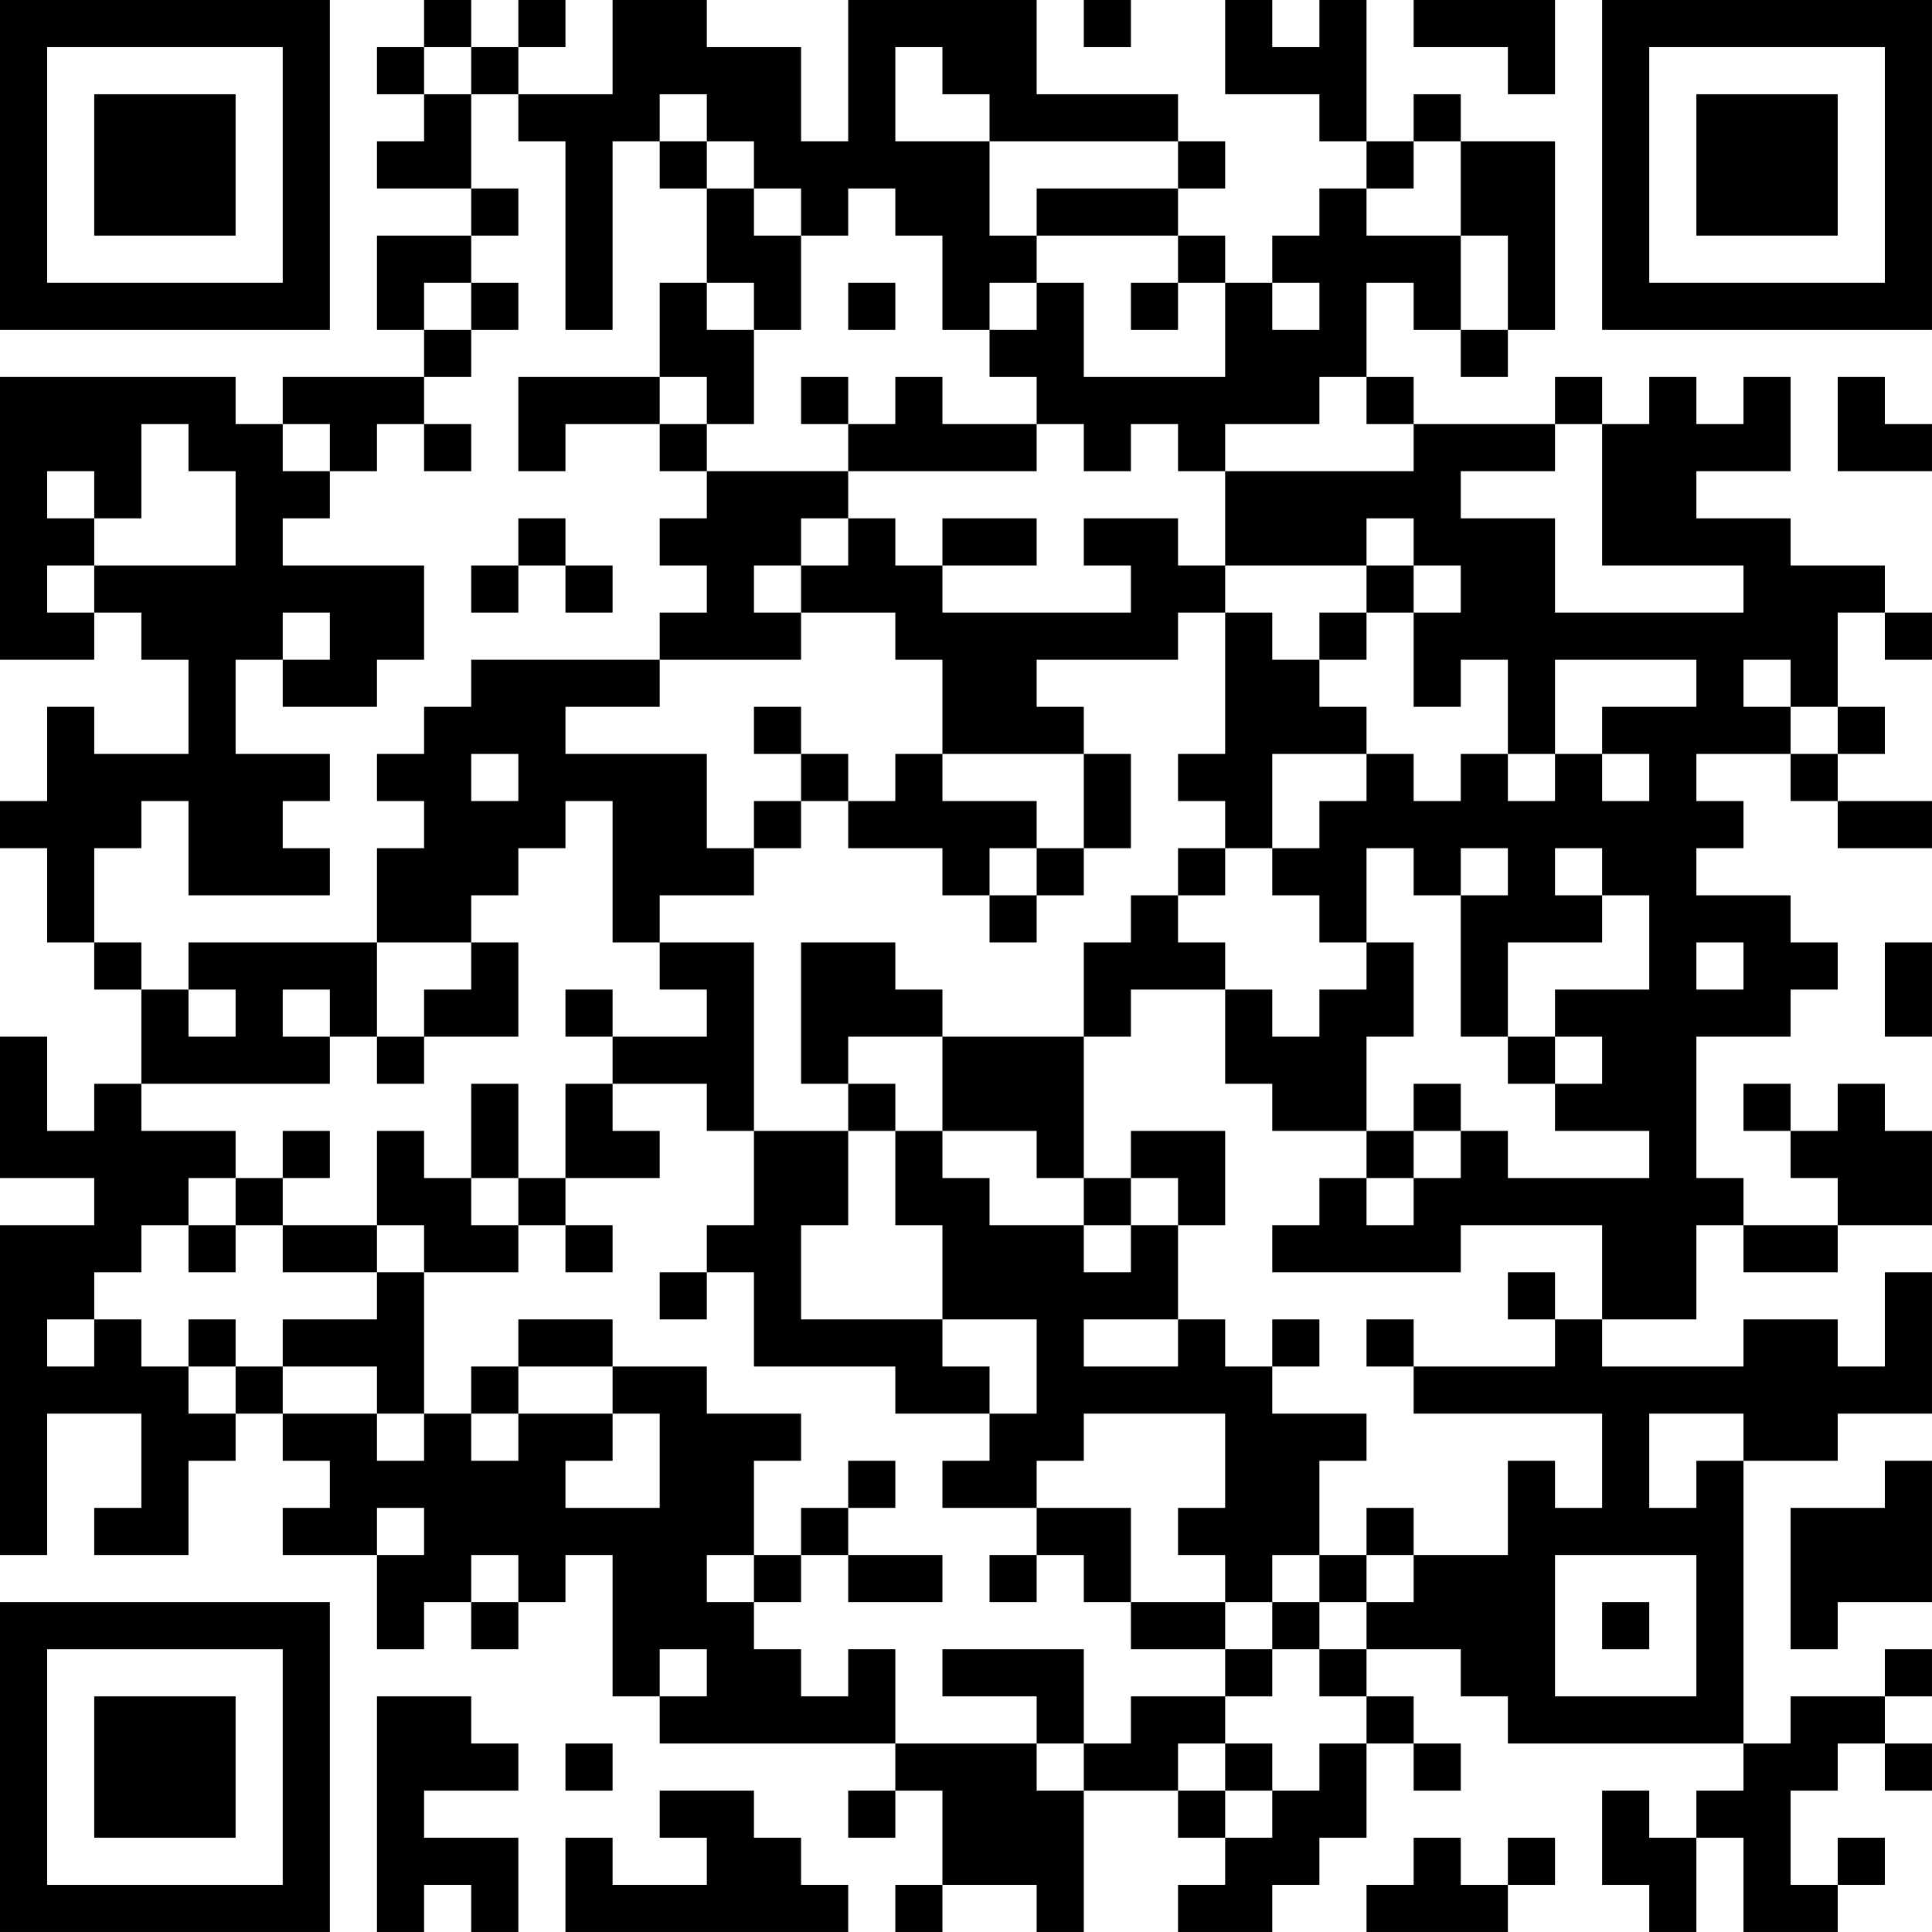 <?xml version="1.0" encoding="UTF-8"?>
<svg xmlns="http://www.w3.org/2000/svg" version="1.1" width="400" height="400" viewBox="0 0 400 400"><rect x="0" y="0" width="400" height="400" fill="#ffffff"/><g transform="scale(9.756)"><g transform="translate(0,0)"><path fill-rule="evenodd" d="M9 0L9 1L8 1L8 2L9 2L9 3L8 3L8 4L10 4L10 5L8 5L8 7L9 7L9 8L6 8L6 9L5 9L5 8L0 8L0 14L2 14L2 13L3 13L3 14L4 14L4 16L2 16L2 15L1 15L1 17L0 17L0 18L1 18L1 20L2 20L2 21L3 21L3 23L2 23L2 24L1 24L1 22L0 22L0 25L2 25L2 26L0 26L0 33L1 33L1 30L3 30L3 32L2 32L2 33L4 33L4 31L5 31L5 30L6 30L6 31L7 31L7 32L6 32L6 33L8 33L8 35L9 35L9 34L10 34L10 35L11 35L11 34L12 34L12 33L13 33L13 36L14 36L14 37L19 37L19 38L18 38L18 39L19 39L19 38L20 38L20 40L19 40L19 41L20 41L20 40L22 40L22 41L23 41L23 38L25 38L25 39L26 39L26 40L25 40L25 41L27 41L27 40L28 40L28 39L29 39L29 37L30 37L30 38L31 38L31 37L30 37L30 36L29 36L29 35L31 35L31 36L32 36L32 37L37 37L37 38L36 38L36 39L35 39L35 38L34 38L34 40L35 40L35 41L36 41L36 39L37 39L37 41L39 41L39 40L40 40L40 39L39 39L39 40L38 40L38 38L39 38L39 37L40 37L40 38L41 38L41 37L40 37L40 36L41 36L41 35L40 35L40 36L38 36L38 37L37 37L37 31L39 31L39 30L41 30L41 27L40 27L40 29L39 29L39 28L37 28L37 29L34 29L34 28L36 28L36 26L37 26L37 27L39 27L39 26L41 26L41 24L40 24L40 23L39 23L39 24L38 24L38 23L37 23L37 24L38 24L38 25L39 25L39 26L37 26L37 25L36 25L36 22L38 22L38 21L39 21L39 20L38 20L38 19L36 19L36 18L37 18L37 17L36 17L36 16L38 16L38 17L39 17L39 18L41 18L41 17L39 17L39 16L40 16L40 15L39 15L39 13L40 13L40 14L41 14L41 13L40 13L40 12L38 12L38 11L36 11L36 10L38 10L38 8L37 8L37 9L36 9L36 8L35 8L35 9L34 9L34 8L33 8L33 9L30 9L30 8L29 8L29 6L30 6L30 7L31 7L31 8L32 8L32 7L33 7L33 3L31 3L31 2L30 2L30 3L29 3L29 0L28 0L28 1L27 1L27 0L26 0L26 2L28 2L28 3L29 3L29 4L28 4L28 5L27 5L27 6L26 6L26 5L25 5L25 4L26 4L26 3L25 3L25 2L22 2L22 0L18 0L18 3L17 3L17 1L15 1L15 0L13 0L13 2L11 2L11 1L12 1L12 0L11 0L11 1L10 1L10 0ZM23 0L23 1L24 1L24 0ZM30 0L30 1L32 1L32 2L33 2L33 0ZM9 1L9 2L10 2L10 4L11 4L11 5L10 5L10 6L9 6L9 7L10 7L10 8L9 8L9 9L8 9L8 10L7 10L7 9L6 9L6 10L7 10L7 11L6 11L6 12L9 12L9 14L8 14L8 15L6 15L6 14L7 14L7 13L6 13L6 14L5 14L5 16L7 16L7 17L6 17L6 18L7 18L7 19L4 19L4 17L3 17L3 18L2 18L2 20L3 20L3 21L4 21L4 22L5 22L5 21L4 21L4 20L8 20L8 22L7 22L7 21L6 21L6 22L7 22L7 23L3 23L3 24L5 24L5 25L4 25L4 26L3 26L3 27L2 27L2 28L1 28L1 29L2 29L2 28L3 28L3 29L4 29L4 30L5 30L5 29L6 29L6 30L8 30L8 31L9 31L9 30L10 30L10 31L11 31L11 30L13 30L13 31L12 31L12 32L14 32L14 30L13 30L13 29L15 29L15 30L17 30L17 31L16 31L16 33L15 33L15 34L16 34L16 35L17 35L17 36L18 36L18 35L19 35L19 37L22 37L22 38L23 38L23 37L24 37L24 36L26 36L26 37L25 37L25 38L26 38L26 39L27 39L27 38L28 38L28 37L29 37L29 36L28 36L28 35L29 35L29 34L30 34L30 33L32 33L32 31L33 31L33 32L34 32L34 30L30 30L30 29L33 29L33 28L34 28L34 26L31 26L31 27L27 27L27 26L28 26L28 25L29 25L29 26L30 26L30 25L31 25L31 24L32 24L32 25L35 25L35 24L33 24L33 23L34 23L34 22L33 22L33 21L35 21L35 19L34 19L34 18L33 18L33 19L34 19L34 20L32 20L32 22L31 22L31 19L32 19L32 18L31 18L31 19L30 19L30 18L29 18L29 20L28 20L28 19L27 19L27 18L28 18L28 17L29 17L29 16L30 16L30 17L31 17L31 16L32 16L32 17L33 17L33 16L34 16L34 17L35 17L35 16L34 16L34 15L36 15L36 14L33 14L33 16L32 16L32 14L31 14L31 15L30 15L30 13L31 13L31 12L30 12L30 11L29 11L29 12L26 12L26 10L30 10L30 9L29 9L29 8L28 8L28 9L26 9L26 10L25 10L25 9L24 9L24 10L23 10L23 9L22 9L22 8L21 8L21 7L22 7L22 6L23 6L23 8L26 8L26 6L25 6L25 5L22 5L22 4L25 4L25 3L21 3L21 2L20 2L20 1L19 1L19 3L21 3L21 5L22 5L22 6L21 6L21 7L20 7L20 5L19 5L19 4L18 4L18 5L17 5L17 4L16 4L16 3L15 3L15 2L14 2L14 3L13 3L13 7L12 7L12 3L11 3L11 2L10 2L10 1ZM14 3L14 4L15 4L15 6L14 6L14 8L11 8L11 10L12 10L12 9L14 9L14 10L15 10L15 11L14 11L14 12L15 12L15 13L14 13L14 14L10 14L10 15L9 15L9 16L8 16L8 17L9 17L9 18L8 18L8 20L10 20L10 21L9 21L9 22L8 22L8 23L9 23L9 22L11 22L11 20L10 20L10 19L11 19L11 18L12 18L12 17L13 17L13 20L14 20L14 21L15 21L15 22L13 22L13 21L12 21L12 22L13 22L13 23L12 23L12 25L11 25L11 23L10 23L10 25L9 25L9 24L8 24L8 26L6 26L6 25L7 25L7 24L6 24L6 25L5 25L5 26L4 26L4 27L5 27L5 26L6 26L6 27L8 27L8 28L6 28L6 29L8 29L8 30L9 30L9 27L11 27L11 26L12 26L12 27L13 27L13 26L12 26L12 25L14 25L14 24L13 24L13 23L15 23L15 24L16 24L16 26L15 26L15 27L14 27L14 28L15 28L15 27L16 27L16 29L19 29L19 30L21 30L21 31L20 31L20 32L22 32L22 33L21 33L21 34L22 34L22 33L23 33L23 34L24 34L24 35L26 35L26 36L27 36L27 35L28 35L28 34L29 34L29 33L30 33L30 32L29 32L29 33L28 33L28 31L29 31L29 30L27 30L27 29L28 29L28 28L27 28L27 29L26 29L26 28L25 28L25 26L26 26L26 24L24 24L24 25L23 25L23 22L24 22L24 21L26 21L26 23L27 23L27 24L29 24L29 25L30 25L30 24L31 24L31 23L30 23L30 24L29 24L29 22L30 22L30 20L29 20L29 21L28 21L28 22L27 22L27 21L26 21L26 20L25 20L25 19L26 19L26 18L27 18L27 16L29 16L29 15L28 15L28 14L29 14L29 13L30 13L30 12L29 12L29 13L28 13L28 14L27 14L27 13L26 13L26 12L25 12L25 11L23 11L23 12L24 12L24 13L20 13L20 12L22 12L22 11L20 11L20 12L19 12L19 11L18 11L18 10L22 10L22 9L20 9L20 8L19 8L19 9L18 9L18 8L17 8L17 9L18 9L18 10L15 10L15 9L16 9L16 7L17 7L17 5L16 5L16 4L15 4L15 3ZM30 3L30 4L29 4L29 5L31 5L31 7L32 7L32 5L31 5L31 3ZM10 6L10 7L11 7L11 6ZM15 6L15 7L16 7L16 6ZM18 6L18 7L19 7L19 6ZM24 6L24 7L25 7L25 6ZM27 6L27 7L28 7L28 6ZM14 8L14 9L15 9L15 8ZM39 8L39 10L41 10L41 9L40 9L40 8ZM3 9L3 11L2 11L2 10L1 10L1 11L2 11L2 12L1 12L1 13L2 13L2 12L5 12L5 10L4 10L4 9ZM9 9L9 10L10 10L10 9ZM33 9L33 10L31 10L31 11L33 11L33 13L37 13L37 12L34 12L34 9ZM11 11L11 12L10 12L10 13L11 13L11 12L12 12L12 13L13 13L13 12L12 12L12 11ZM17 11L17 12L16 12L16 13L17 13L17 14L14 14L14 15L12 15L12 16L15 16L15 18L16 18L16 19L14 19L14 20L16 20L16 24L18 24L18 26L17 26L17 28L20 28L20 29L21 29L21 30L22 30L22 28L20 28L20 26L19 26L19 24L20 24L20 25L21 25L21 26L23 26L23 27L24 27L24 26L25 26L25 25L24 25L24 26L23 26L23 25L22 25L22 24L20 24L20 22L23 22L23 20L24 20L24 19L25 19L25 18L26 18L26 17L25 17L25 16L26 16L26 13L25 13L25 14L22 14L22 15L23 15L23 16L20 16L20 14L19 14L19 13L17 13L17 12L18 12L18 11ZM37 14L37 15L38 15L38 16L39 16L39 15L38 15L38 14ZM16 15L16 16L17 16L17 17L16 17L16 18L17 18L17 17L18 17L18 18L20 18L20 19L21 19L21 20L22 20L22 19L23 19L23 18L24 18L24 16L23 16L23 18L22 18L22 17L20 17L20 16L19 16L19 17L18 17L18 16L17 16L17 15ZM10 16L10 17L11 17L11 16ZM21 18L21 19L22 19L22 18ZM17 20L17 23L18 23L18 24L19 24L19 23L18 23L18 22L20 22L20 21L19 21L19 20ZM36 20L36 21L37 21L37 20ZM40 20L40 22L41 22L41 20ZM32 22L32 23L33 23L33 22ZM10 25L10 26L11 26L11 25ZM8 26L8 27L9 27L9 26ZM32 27L32 28L33 28L33 27ZM4 28L4 29L5 29L5 28ZM11 28L11 29L10 29L10 30L11 30L11 29L13 29L13 28ZM23 28L23 29L25 29L25 28ZM29 28L29 29L30 29L30 28ZM23 30L23 31L22 31L22 32L24 32L24 34L26 34L26 35L27 35L27 34L28 34L28 33L27 33L27 34L26 34L26 33L25 33L25 32L26 32L26 30ZM35 30L35 32L36 32L36 31L37 31L37 30ZM18 31L18 32L17 32L17 33L16 33L16 34L17 34L17 33L18 33L18 34L20 34L20 33L18 33L18 32L19 32L19 31ZM40 31L40 32L38 32L38 35L39 35L39 34L41 34L41 31ZM8 32L8 33L9 33L9 32ZM10 33L10 34L11 34L11 33ZM33 33L33 36L36 36L36 33ZM34 34L34 35L35 35L35 34ZM14 35L14 36L15 36L15 35ZM20 35L20 36L22 36L22 37L23 37L23 35ZM8 36L8 41L9 41L9 40L10 40L10 41L11 41L11 39L9 39L9 38L11 38L11 37L10 37L10 36ZM12 37L12 38L13 38L13 37ZM26 37L26 38L27 38L27 37ZM14 38L14 39L15 39L15 40L13 40L13 39L12 39L12 41L18 41L18 40L17 40L17 39L16 39L16 38ZM30 39L30 40L29 40L29 41L32 41L32 40L33 40L33 39L32 39L32 40L31 40L31 39ZM0 0L0 7L7 7L7 0ZM1 1L1 6L6 6L6 1ZM2 2L2 5L5 5L5 2ZM34 0L34 7L41 7L41 0ZM35 1L35 6L40 6L40 1ZM36 2L36 5L39 5L39 2ZM0 34L0 41L7 41L7 34ZM1 35L1 40L6 40L6 35ZM2 36L2 39L5 39L5 36Z" fill="#000000"/></g></g></svg>
